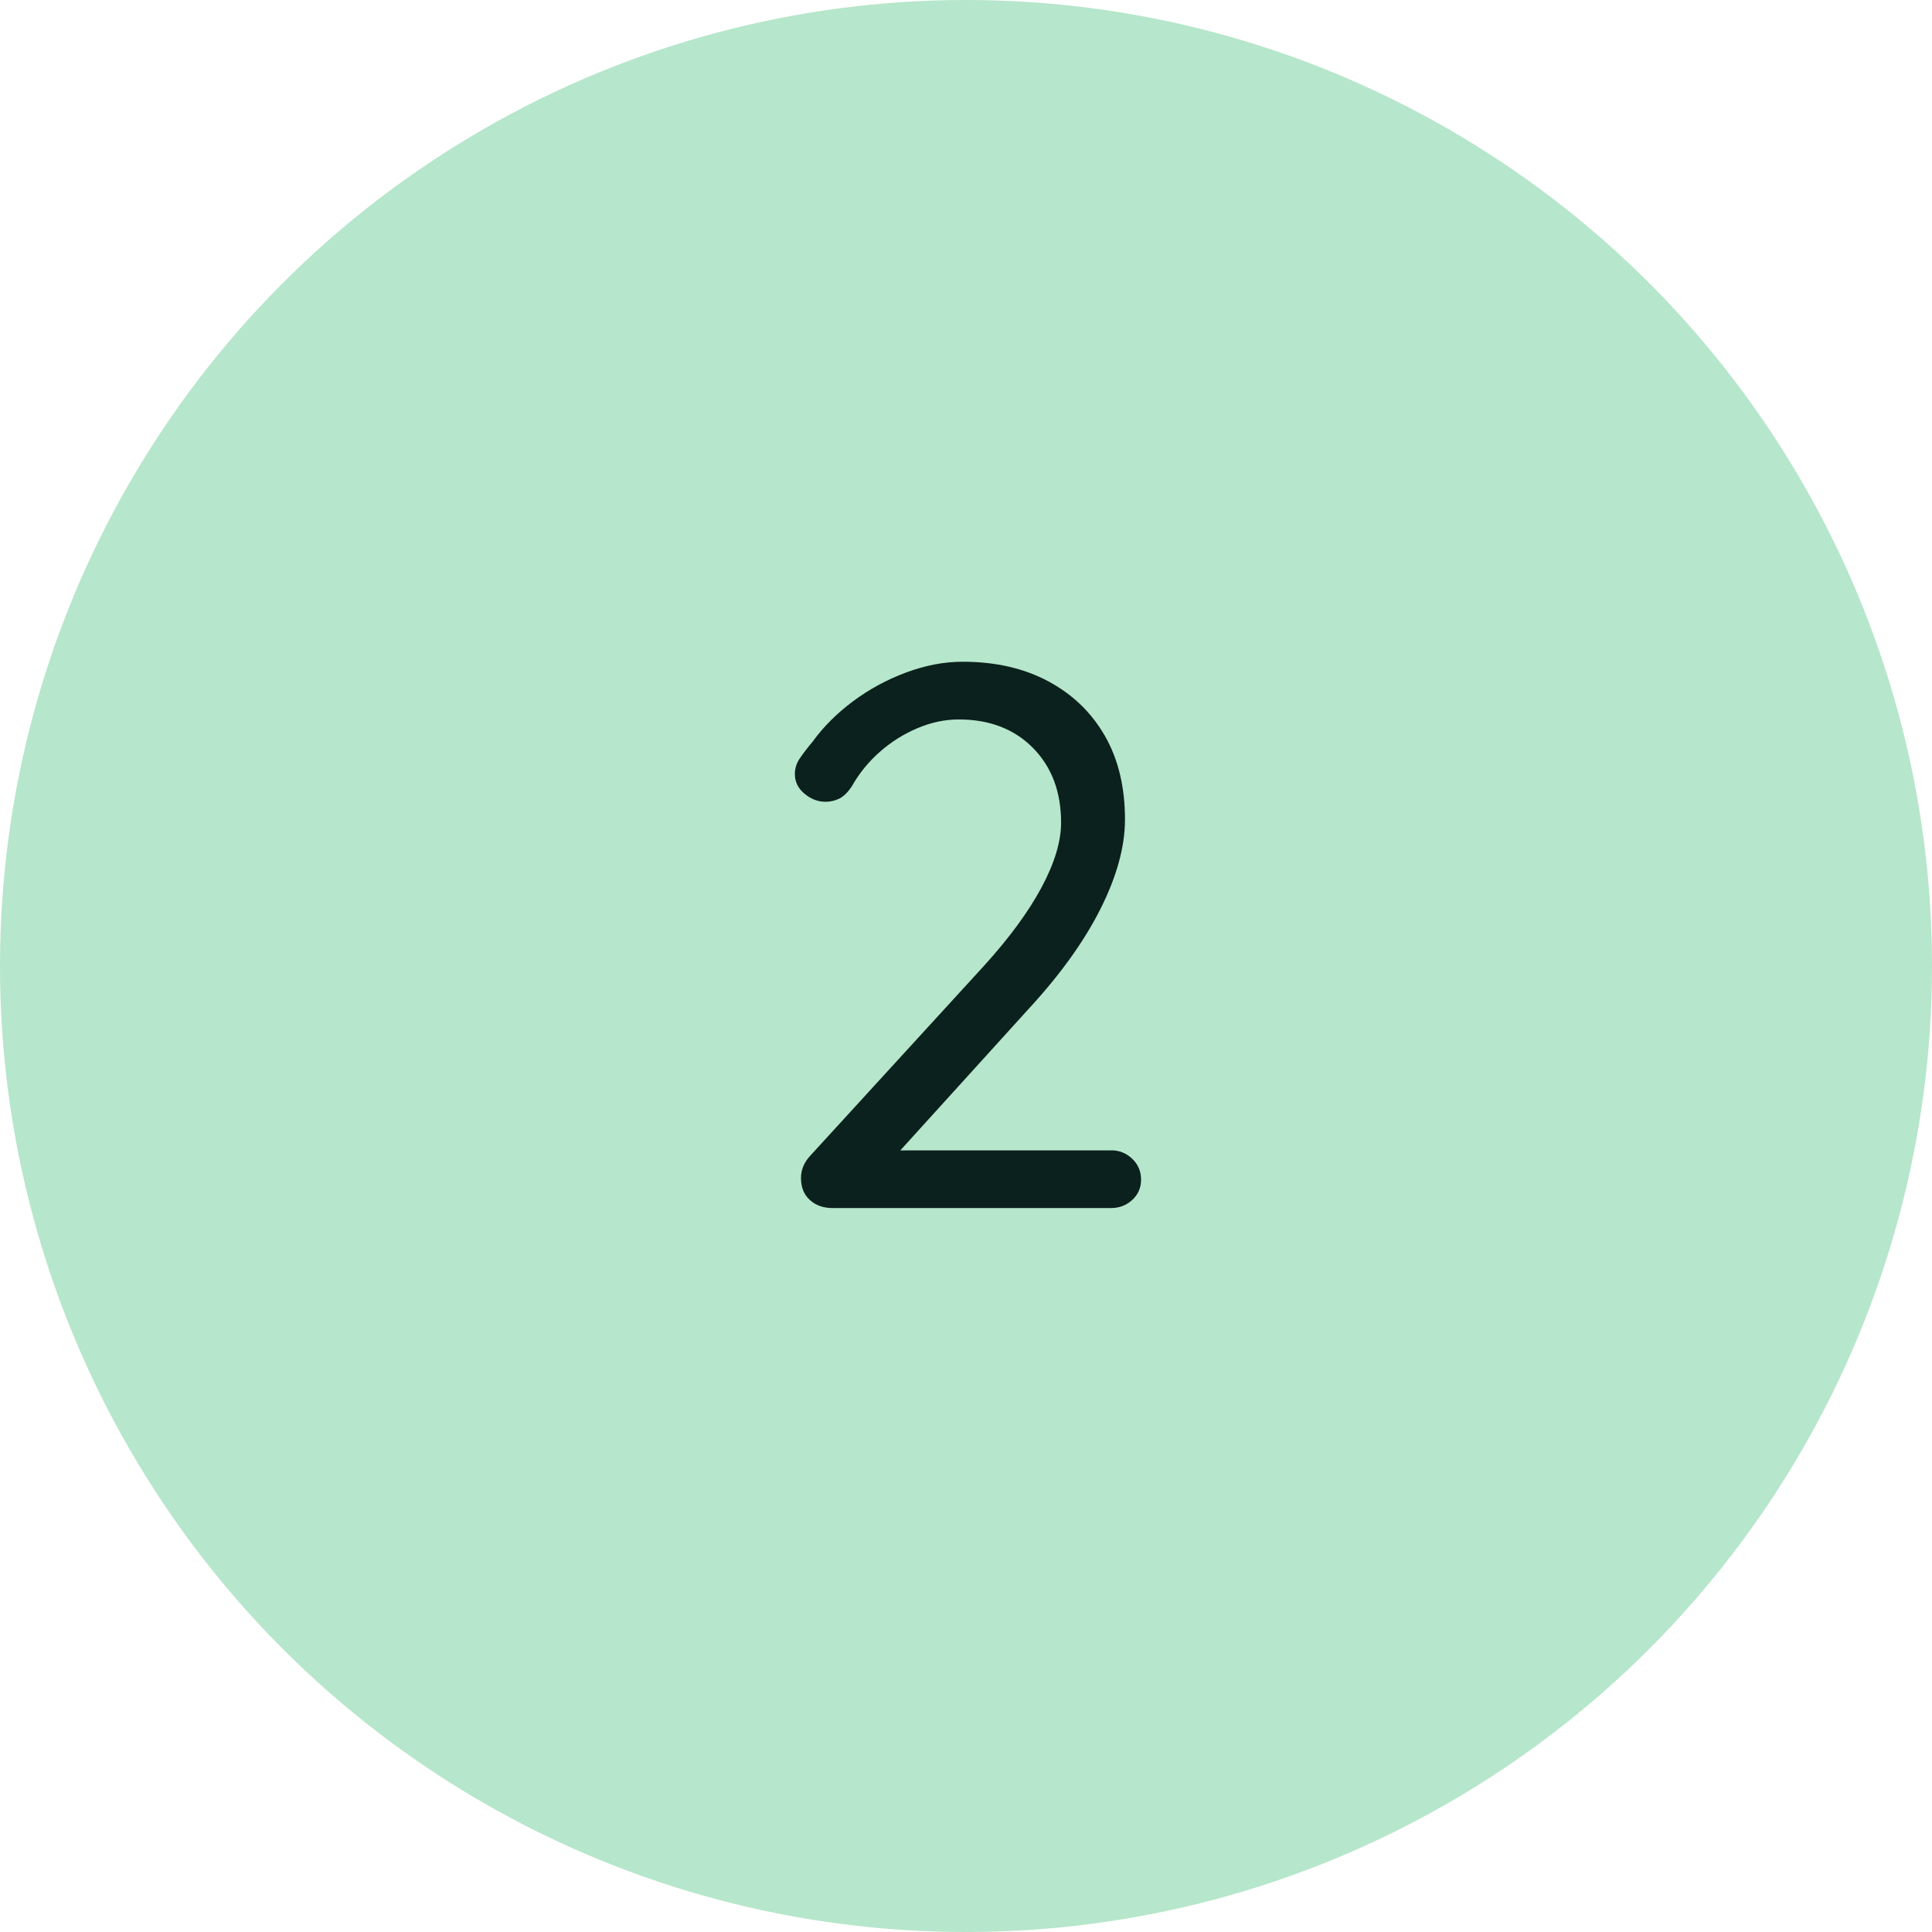 <?xml version="1.0" encoding="UTF-8"?> <svg xmlns="http://www.w3.org/2000/svg" id="Layer_1" data-name="Layer 1" viewBox="0 0 550.02 550.02"><defs><style> .cls-1 { fill: #0b211d; } .cls-2 { fill: #b6e6cb; } </style></defs><circle class="cls-2" cx="275.01" cy="275.01" r="275.01"></circle><path class="cls-1" d="M316.31,327.48c2.33,0,4.34.8,6.02,2.41,1.68,1.61,2.52,3.58,2.52,5.92s-.84,4.27-2.52,5.81c-1.68,1.53-3.69,2.3-6.02,2.3h-79.3c-2.63,0-4.79-.77-6.46-2.3-1.68-1.53-2.52-3.62-2.52-6.24,0-2.33.88-4.45,2.63-6.35l49.51-54.11c7.15-7.89,12.6-15.3,16.32-22.23,3.72-6.93,5.59-13.11,5.59-18.51,0-8.76-2.67-15.84-8-21.25-5.33-5.4-12.38-8.11-21.14-8.11-3.94,0-7.89.84-11.83,2.52-3.94,1.68-7.52,3.94-10.73,6.79-3.21,2.85-5.84,6.1-7.89,9.75-1.17,1.75-2.38,2.92-3.61,3.5-1.24.58-2.52.88-3.83.88-2.19,0-4.2-.77-6.02-2.3-1.83-1.53-2.74-3.4-2.74-5.59,0-1.6.47-3.1,1.42-4.49.95-1.39,2.15-2.96,3.61-4.71,3.07-4.23,6.9-8.07,11.5-11.5,4.6-3.43,9.64-6.17,15.12-8.21,5.48-2.04,10.84-3.07,16.1-3.07,9.34,0,17.49,1.86,24.43,5.59,6.93,3.72,12.3,8.91,16.1,15.55,3.8,6.65,5.7,14.57,5.7,23.77,0,7.74-2.34,16.25-7.01,25.52-4.68,9.28-11.54,18.81-20.59,28.59l-38.34,42.28-2.19-2.19h64.19Z"></path></svg> 